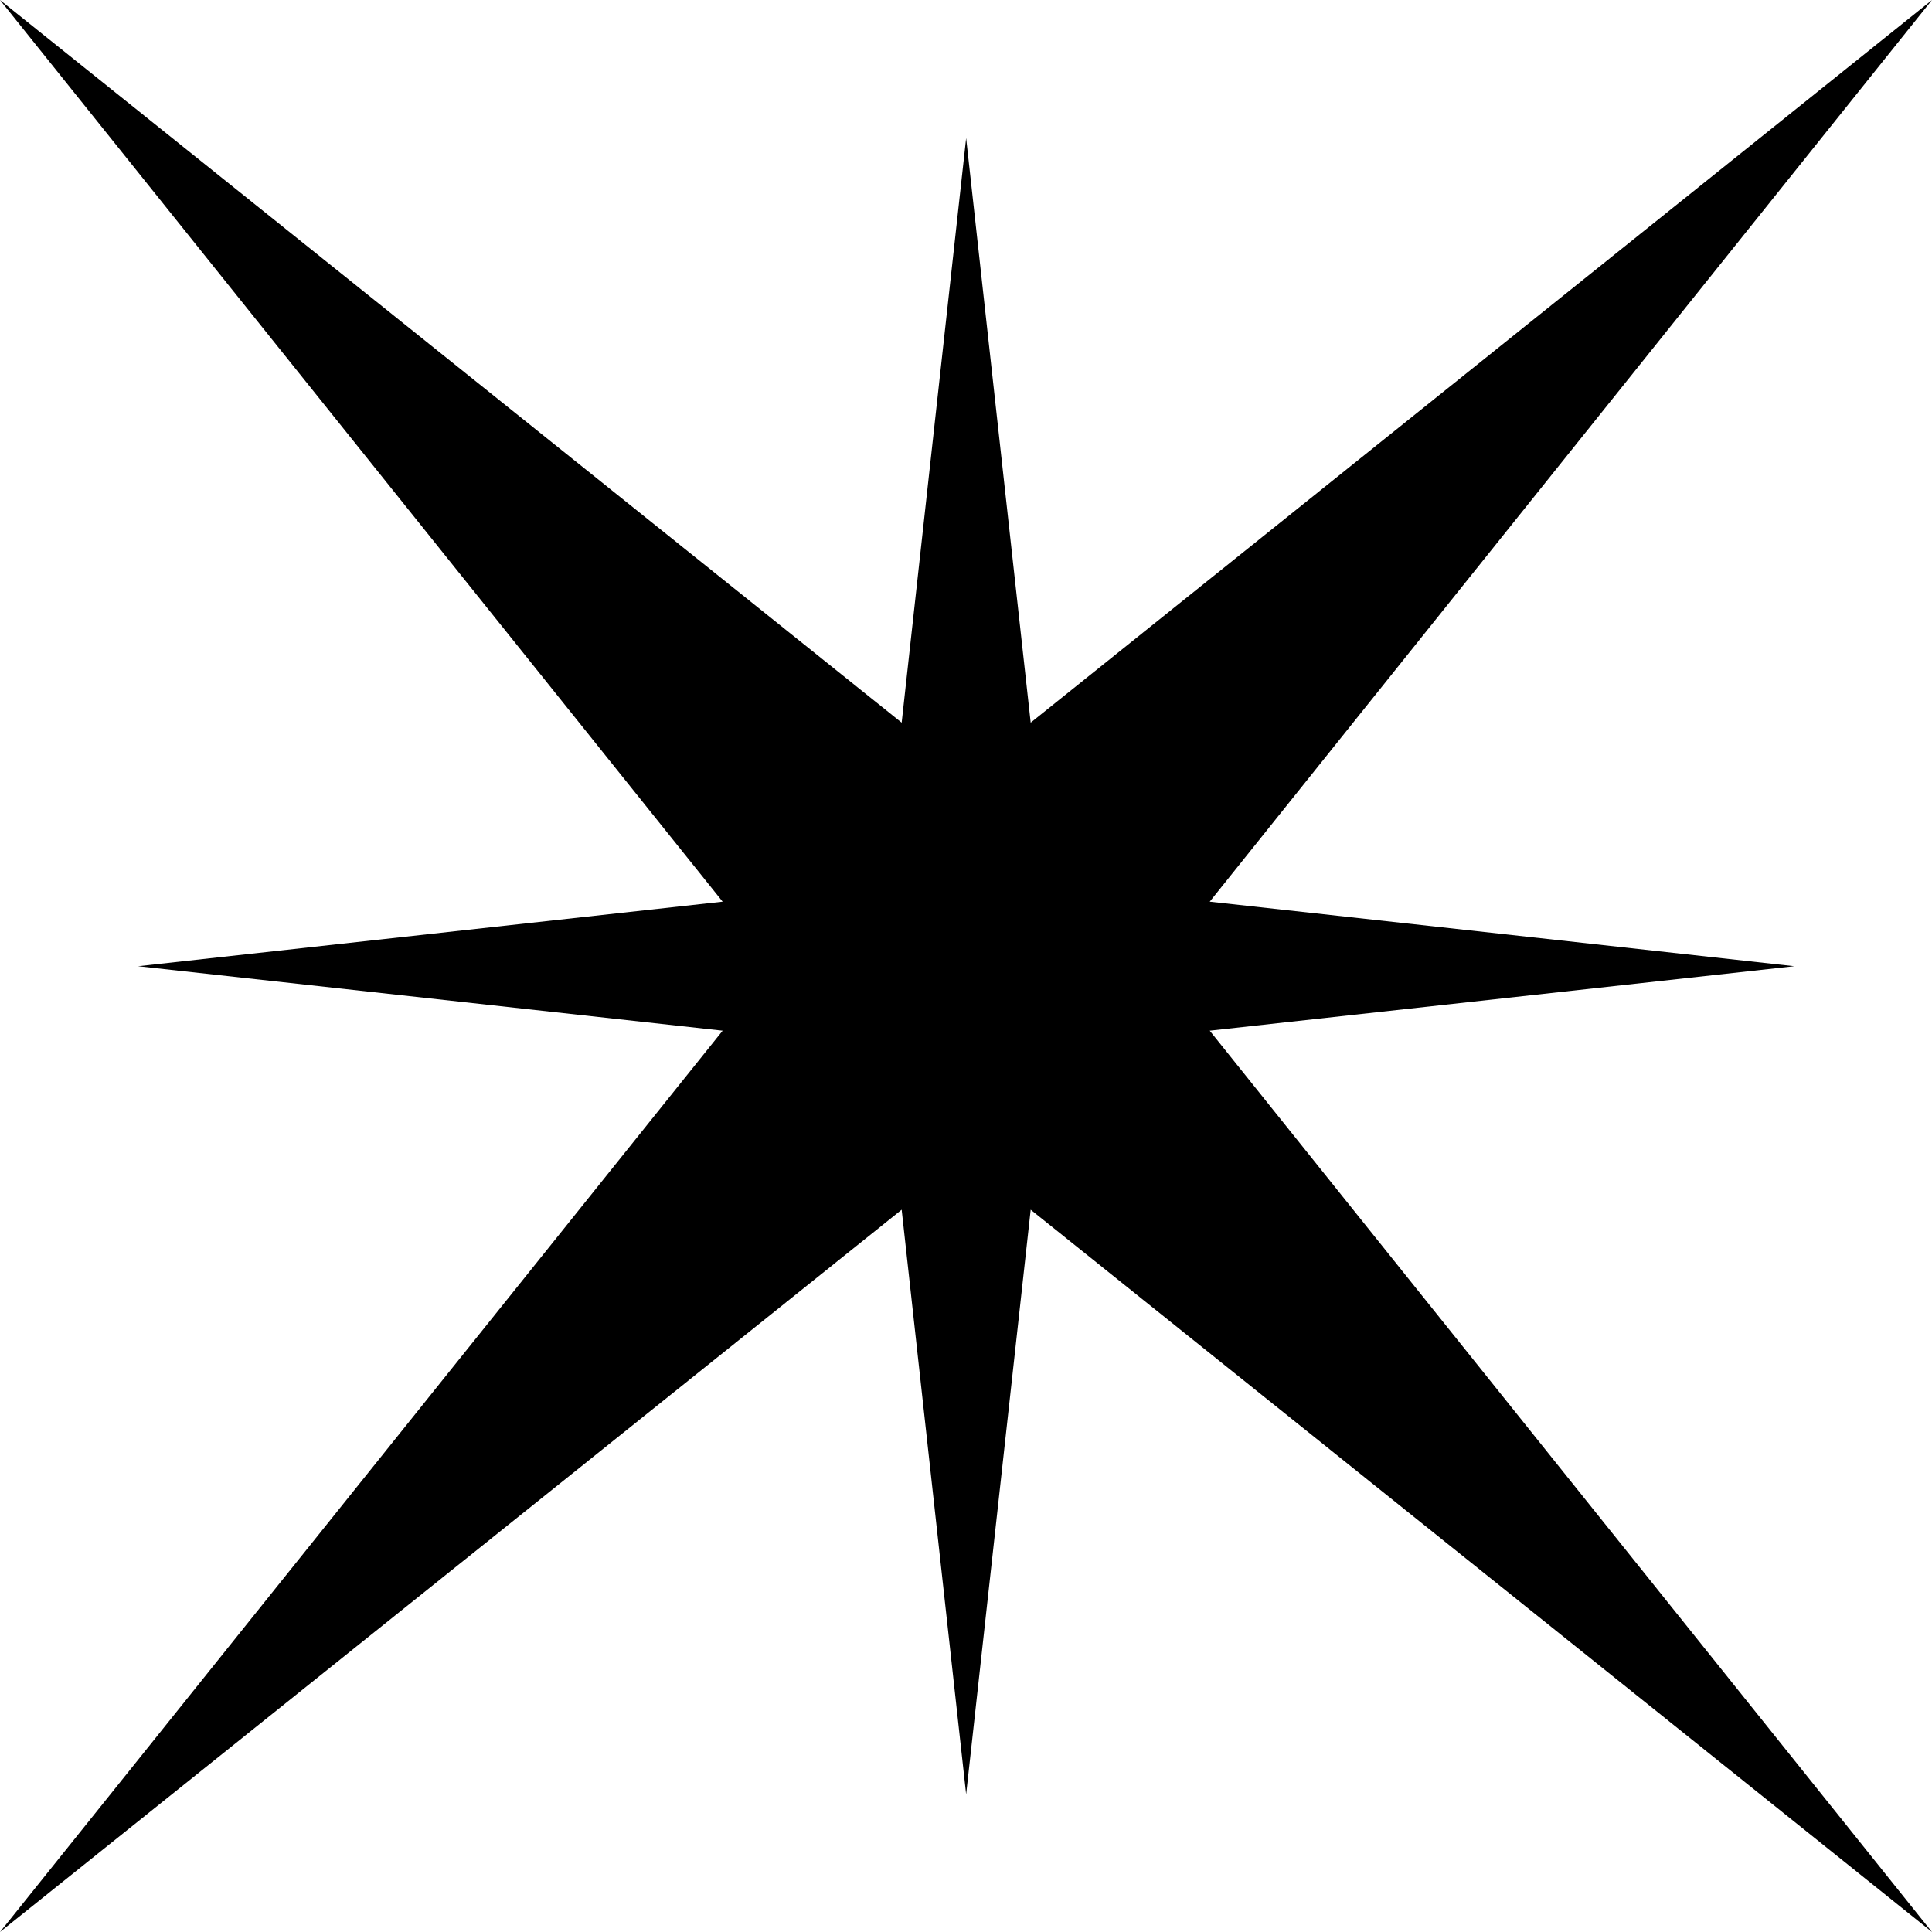 <svg width="27" height="27" viewBox="0 0 27 27" fill="none" xmlns="http://www.w3.org/2000/svg">
<path d="M14.404 16.906L27 27L16.906 14.404L25.075 13.503L16.906 12.601L27 0L14.404 10.099L13.502 1.93L12.601 10.099L0 0L10.099 12.601L1.93 13.503L10.099 14.404L0 27L12.601 16.906L13.502 25.076L14.404 16.906Z" fill="black"/>
</svg>
